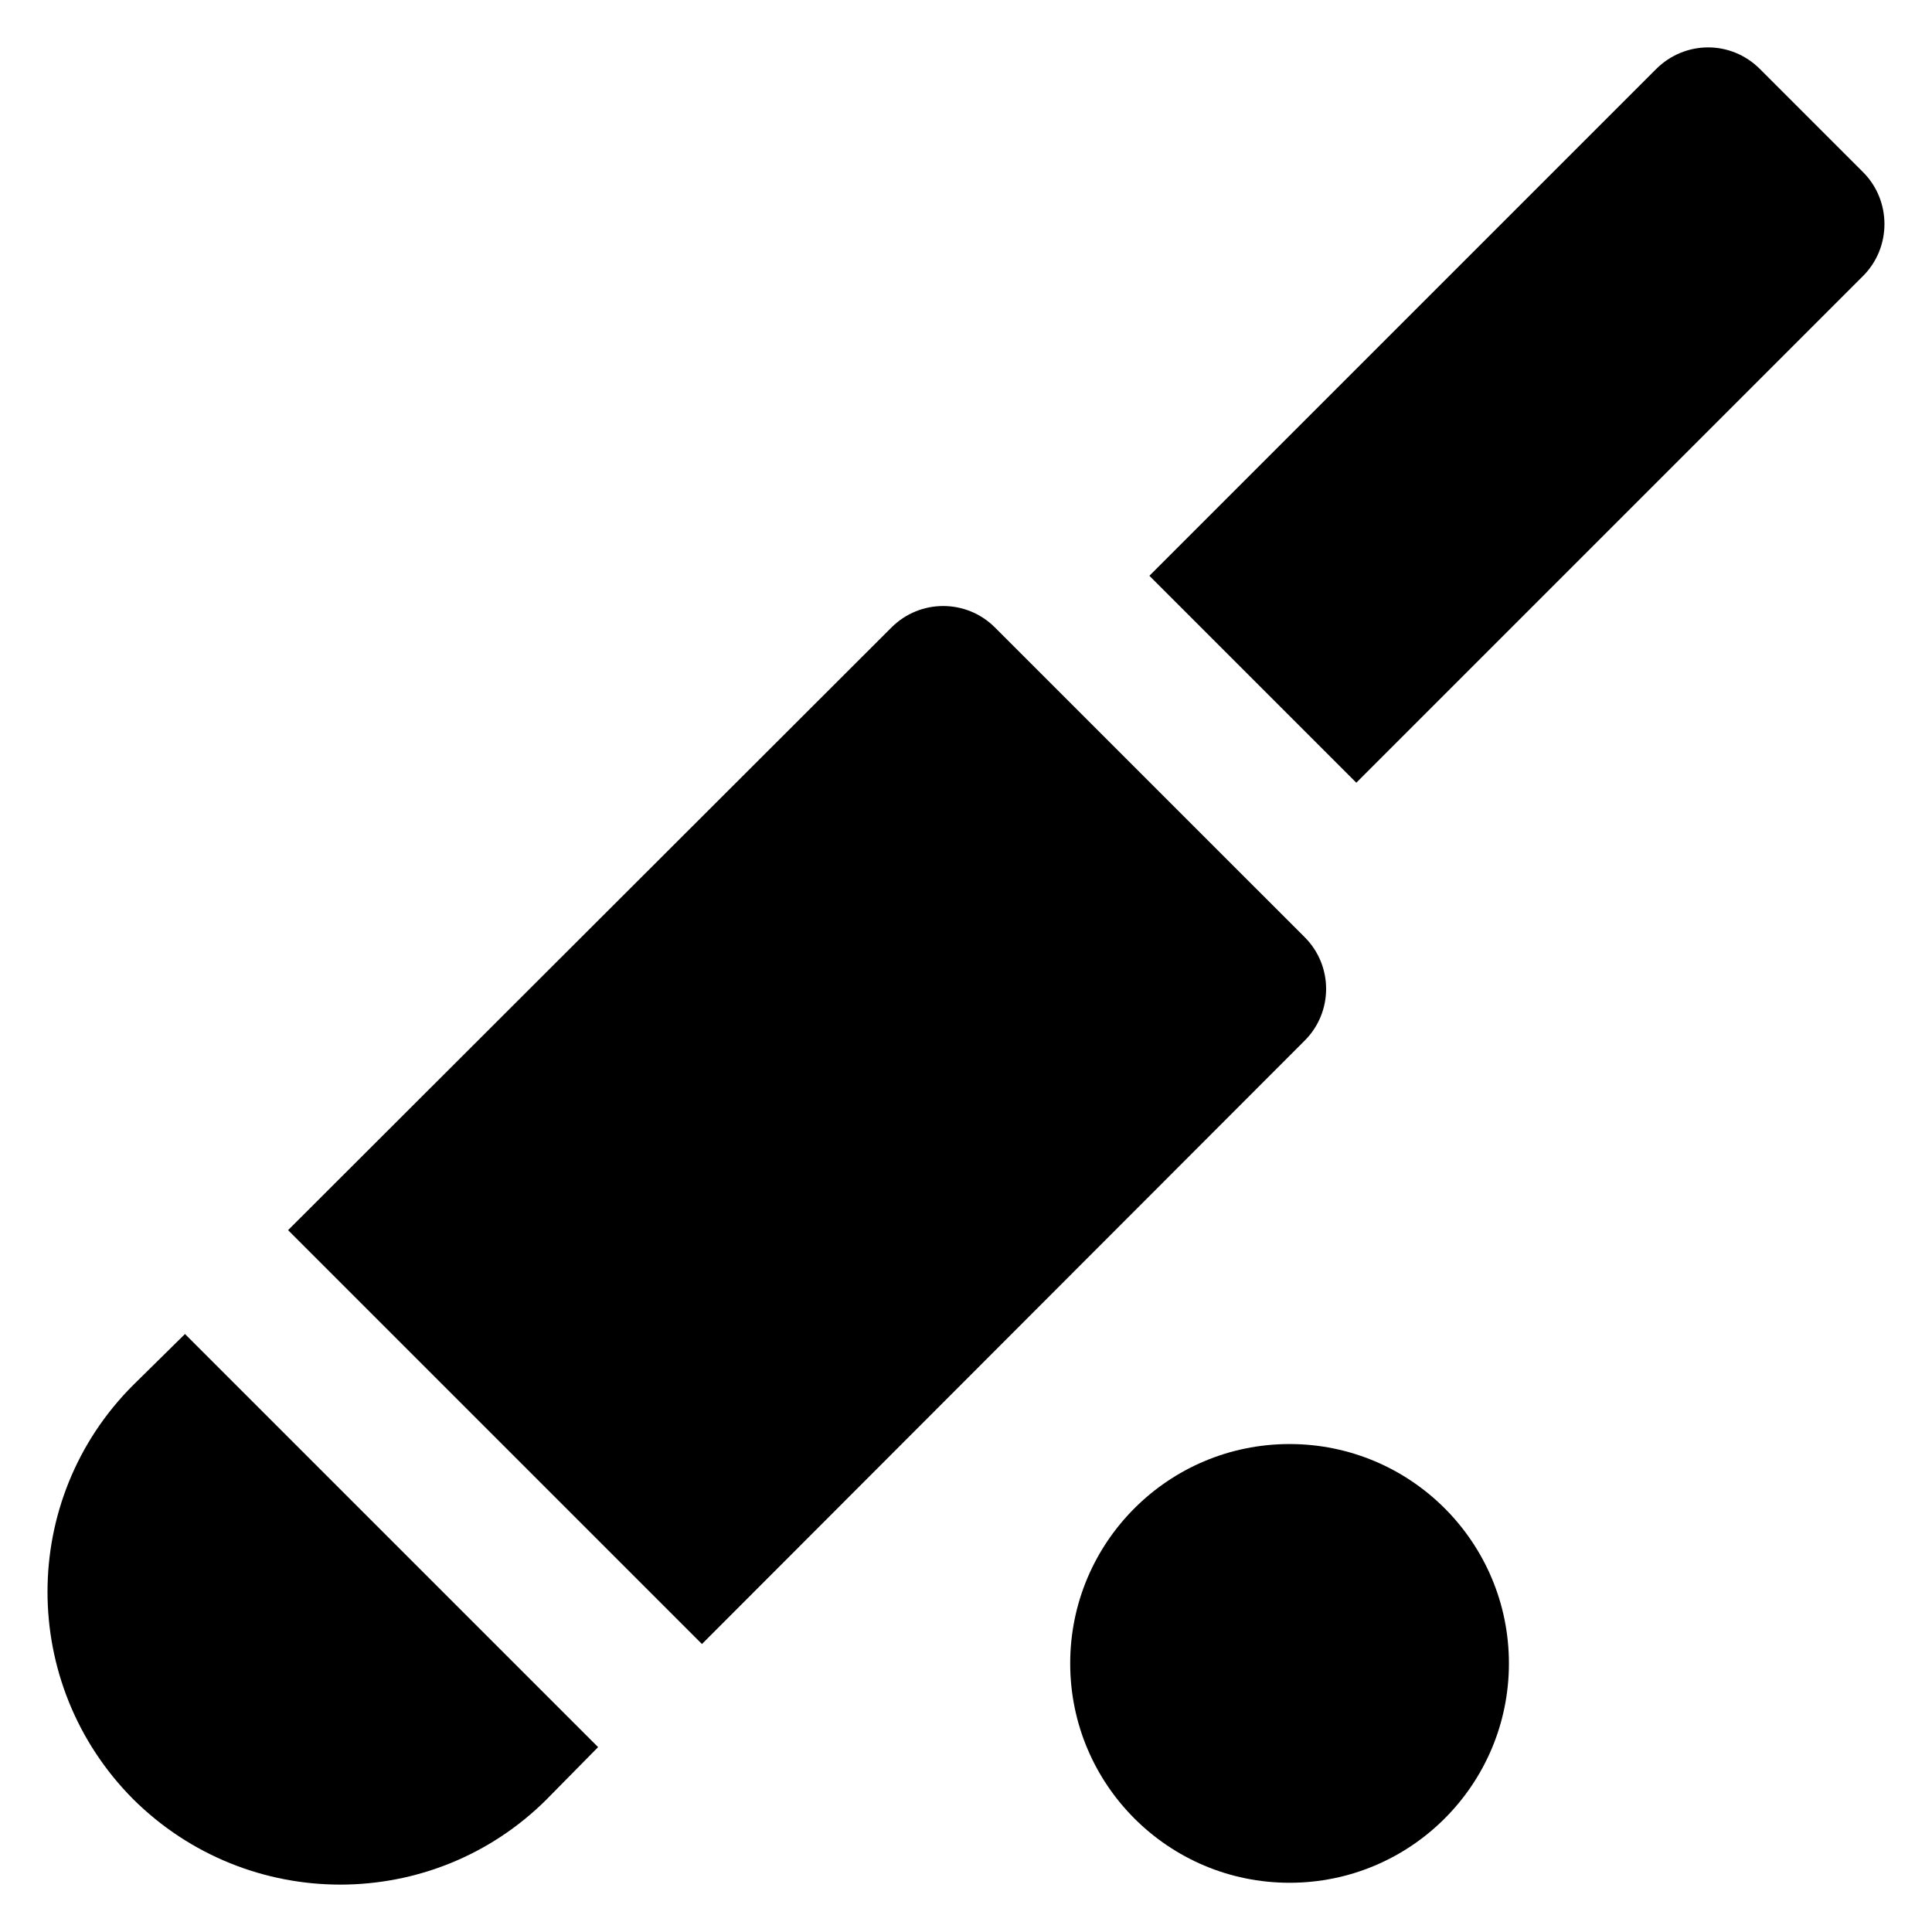 <?xml version="1.0" encoding="UTF-8"?>
<!-- Uploaded to: ICON Repo, www.iconrepo.com, Generator: ICON Repo Mixer Tools -->
<svg fill="#000000" width="800px" height="800px" version="1.1" viewBox="144 144 512 512" xmlns="http://www.w3.org/2000/svg">
 <g>
  <path d="m288.94 620.77 13.562-13.762-109.48-109.48-13.758 13.562c-30.23 30.23-30.23 79.254 0 109.68 30.422 30.227 79.449 30.227 109.68 0.004z"/>
  <path d="m407.66 310.28c-7.562-7.566-19.828-7.57-27.395-0.008l-159.92 159.73 109.68 109.68 159.74-159.92c7.562-7.57 7.559-19.832-0.004-27.391z"/>
  <path d="m610.41 162.3c-7.75-7.75-19.957-7.555-27.516 0l-134.29 134.29 54.836 54.836 134.29-134.29c7.559-7.559 7.559-19.957 0-27.516z"/>
  <path d="m543.88 584.82c0 32.105-26.027 58.133-58.133 58.133-32.105 0-58.133-26.027-58.133-58.133 0-32.105 26.027-58.133 58.133-58.133 32.105 0 58.133 26.027 58.133 58.133"/>
 </g>
</svg>